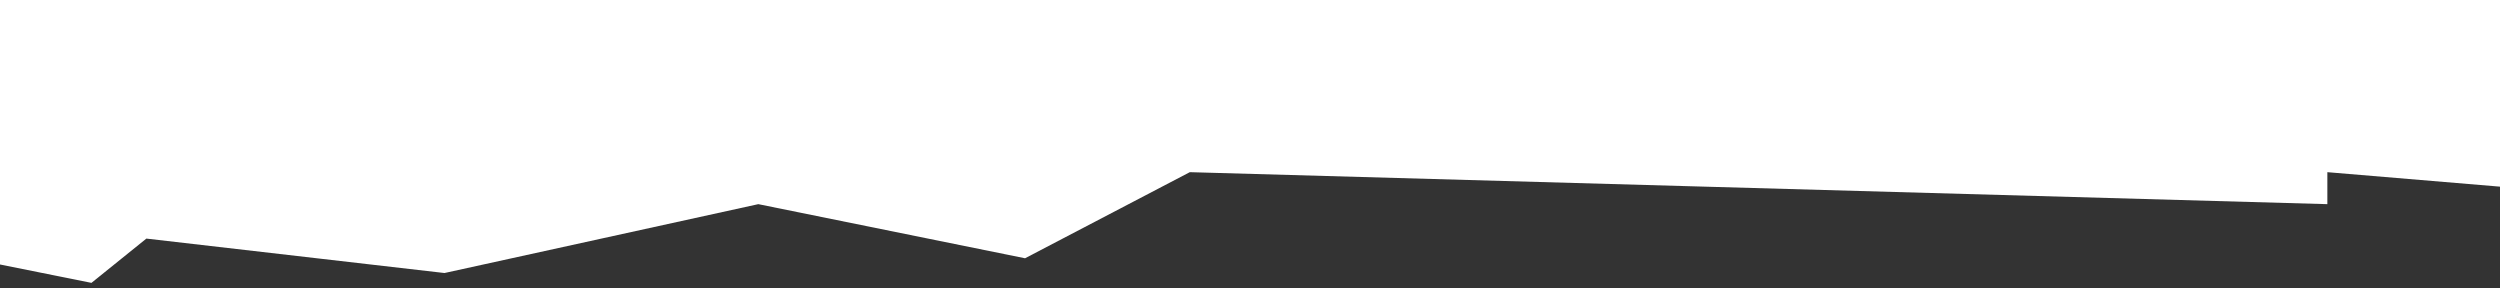 <?xml version="1.0" encoding="UTF-8"?> <svg xmlns="http://www.w3.org/2000/svg" width="260" height="30" viewBox="0 0 260 30" fill="none"><rect x="0" y="0" width="260" height="30" fill="#333333" stroke="none"/> <path fill-rule="evenodd" clip-rule="evenodd" d="M0 27.506L9.511 29.418L15.223 24.813L46.227 28.394L78.864 21.232L106.605 26.86L123.739 17.906L242.045 21.232V17.906L260 19.412V-0.001H0V27.506Z" fill="white"></path> </svg> 